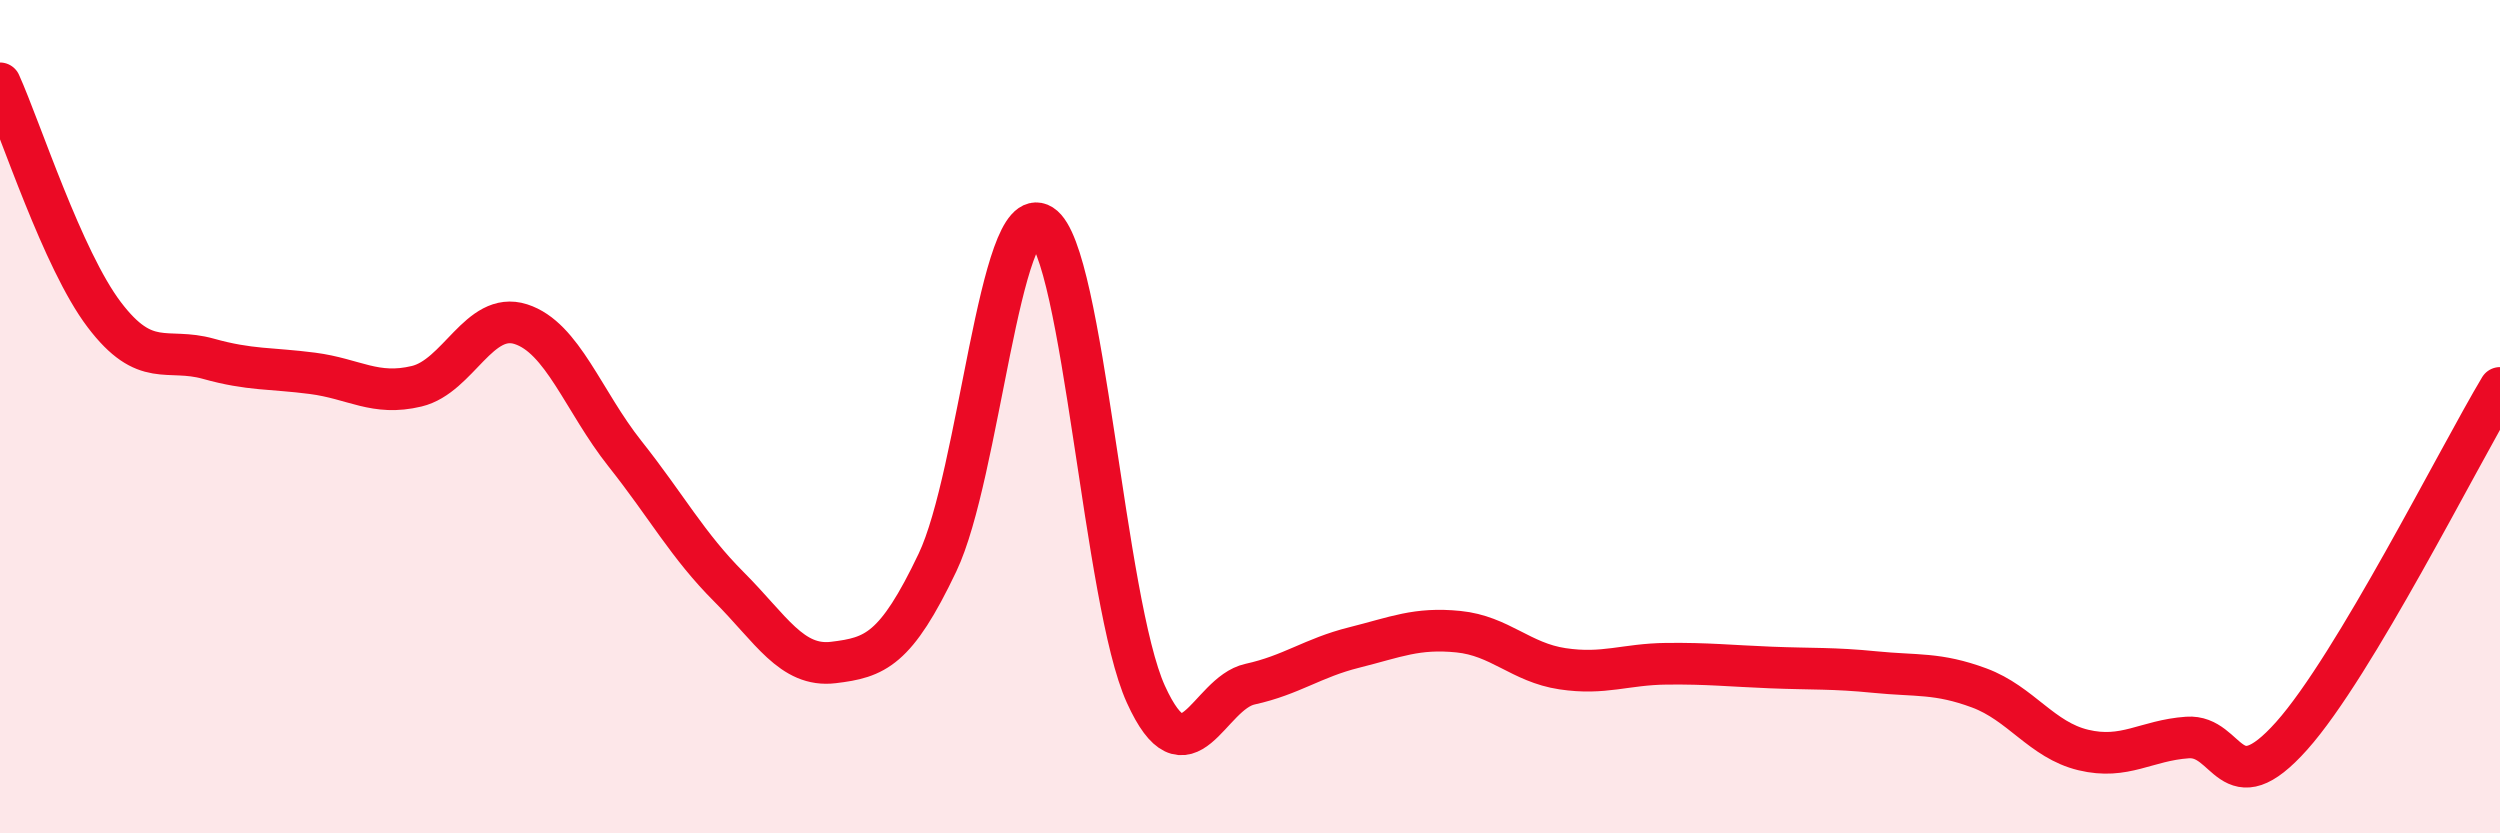 
    <svg width="60" height="20" viewBox="0 0 60 20" xmlns="http://www.w3.org/2000/svg">
      <path
        d="M 0,2 C 0.5,3.11 1.5,6.23 2.5,7.55 C 3.5,8.87 4,8.33 5,8.61 C 6,8.89 6.5,8.83 7.5,8.96 C 8.5,9.09 9,9.51 10,9.27 C 11,9.03 11.5,7.46 12.5,7.78 C 13.5,8.1 14,9.63 15,10.89 C 16,12.15 16.5,13.09 17.5,14.09 C 18.5,15.09 19,16.02 20,15.9 C 21,15.78 21.5,15.6 22.5,13.5 C 23.5,11.4 24,4.77 25,5.4 C 26,6.03 26.5,14.46 27.5,16.66 C 28.5,18.86 29,16.64 30,16.42 C 31,16.2 31.5,15.79 32.5,15.54 C 33.5,15.29 34,15.06 35,15.16 C 36,15.26 36.5,15.9 37.5,16.05 C 38.5,16.2 39,15.94 40,15.93 C 41,15.92 41.5,15.98 42.5,16.02 C 43.5,16.06 44,16.03 45,16.13 C 46,16.23 46.5,16.14 47.5,16.51 C 48.5,16.88 49,17.76 50,18 C 51,18.24 51.5,17.77 52.5,17.7 C 53.5,17.63 53.5,19.34 55,17.66 C 56.5,15.98 59,10.98 60,9.31L60 20L0 20Z"
        fill="#EB0A25"
        opacity="0.1"
        stroke-linecap="round"
        stroke-linejoin="round"
      />
      <path
        d="M 0,2 C 0.5,3.11 1.5,6.23 2.5,7.55 C 3.5,8.87 4,8.33 5,8.61 C 6,8.89 6.5,8.83 7.5,8.96 C 8.5,9.09 9,9.51 10,9.27 C 11,9.03 11.5,7.46 12.5,7.78 C 13.5,8.1 14,9.63 15,10.89 C 16,12.15 16.5,13.09 17.5,14.09 C 18.5,15.09 19,16.02 20,15.9 C 21,15.78 21.5,15.6 22.5,13.5 C 23.5,11.4 24,4.77 25,5.4 C 26,6.03 26.5,14.46 27.5,16.66 C 28.5,18.86 29,16.64 30,16.42 C 31,16.2 31.5,15.79 32.5,15.54 C 33.5,15.29 34,15.06 35,15.16 C 36,15.26 36.5,15.9 37.5,16.05 C 38.5,16.2 39,15.94 40,15.93 C 41,15.92 41.5,15.98 42.5,16.02 C 43.5,16.06 44,16.03 45,16.13 C 46,16.23 46.5,16.14 47.5,16.51 C 48.5,16.88 49,17.76 50,18 C 51,18.24 51.5,17.77 52.5,17.7 C 53.5,17.63 53.5,19.34 55,17.66 C 56.5,15.98 59,10.98 60,9.31"
        stroke="#EB0A25"
        stroke-width="1"
        fill="none"
        stroke-linecap="round"
        stroke-linejoin="round"
      />
    </svg>
  